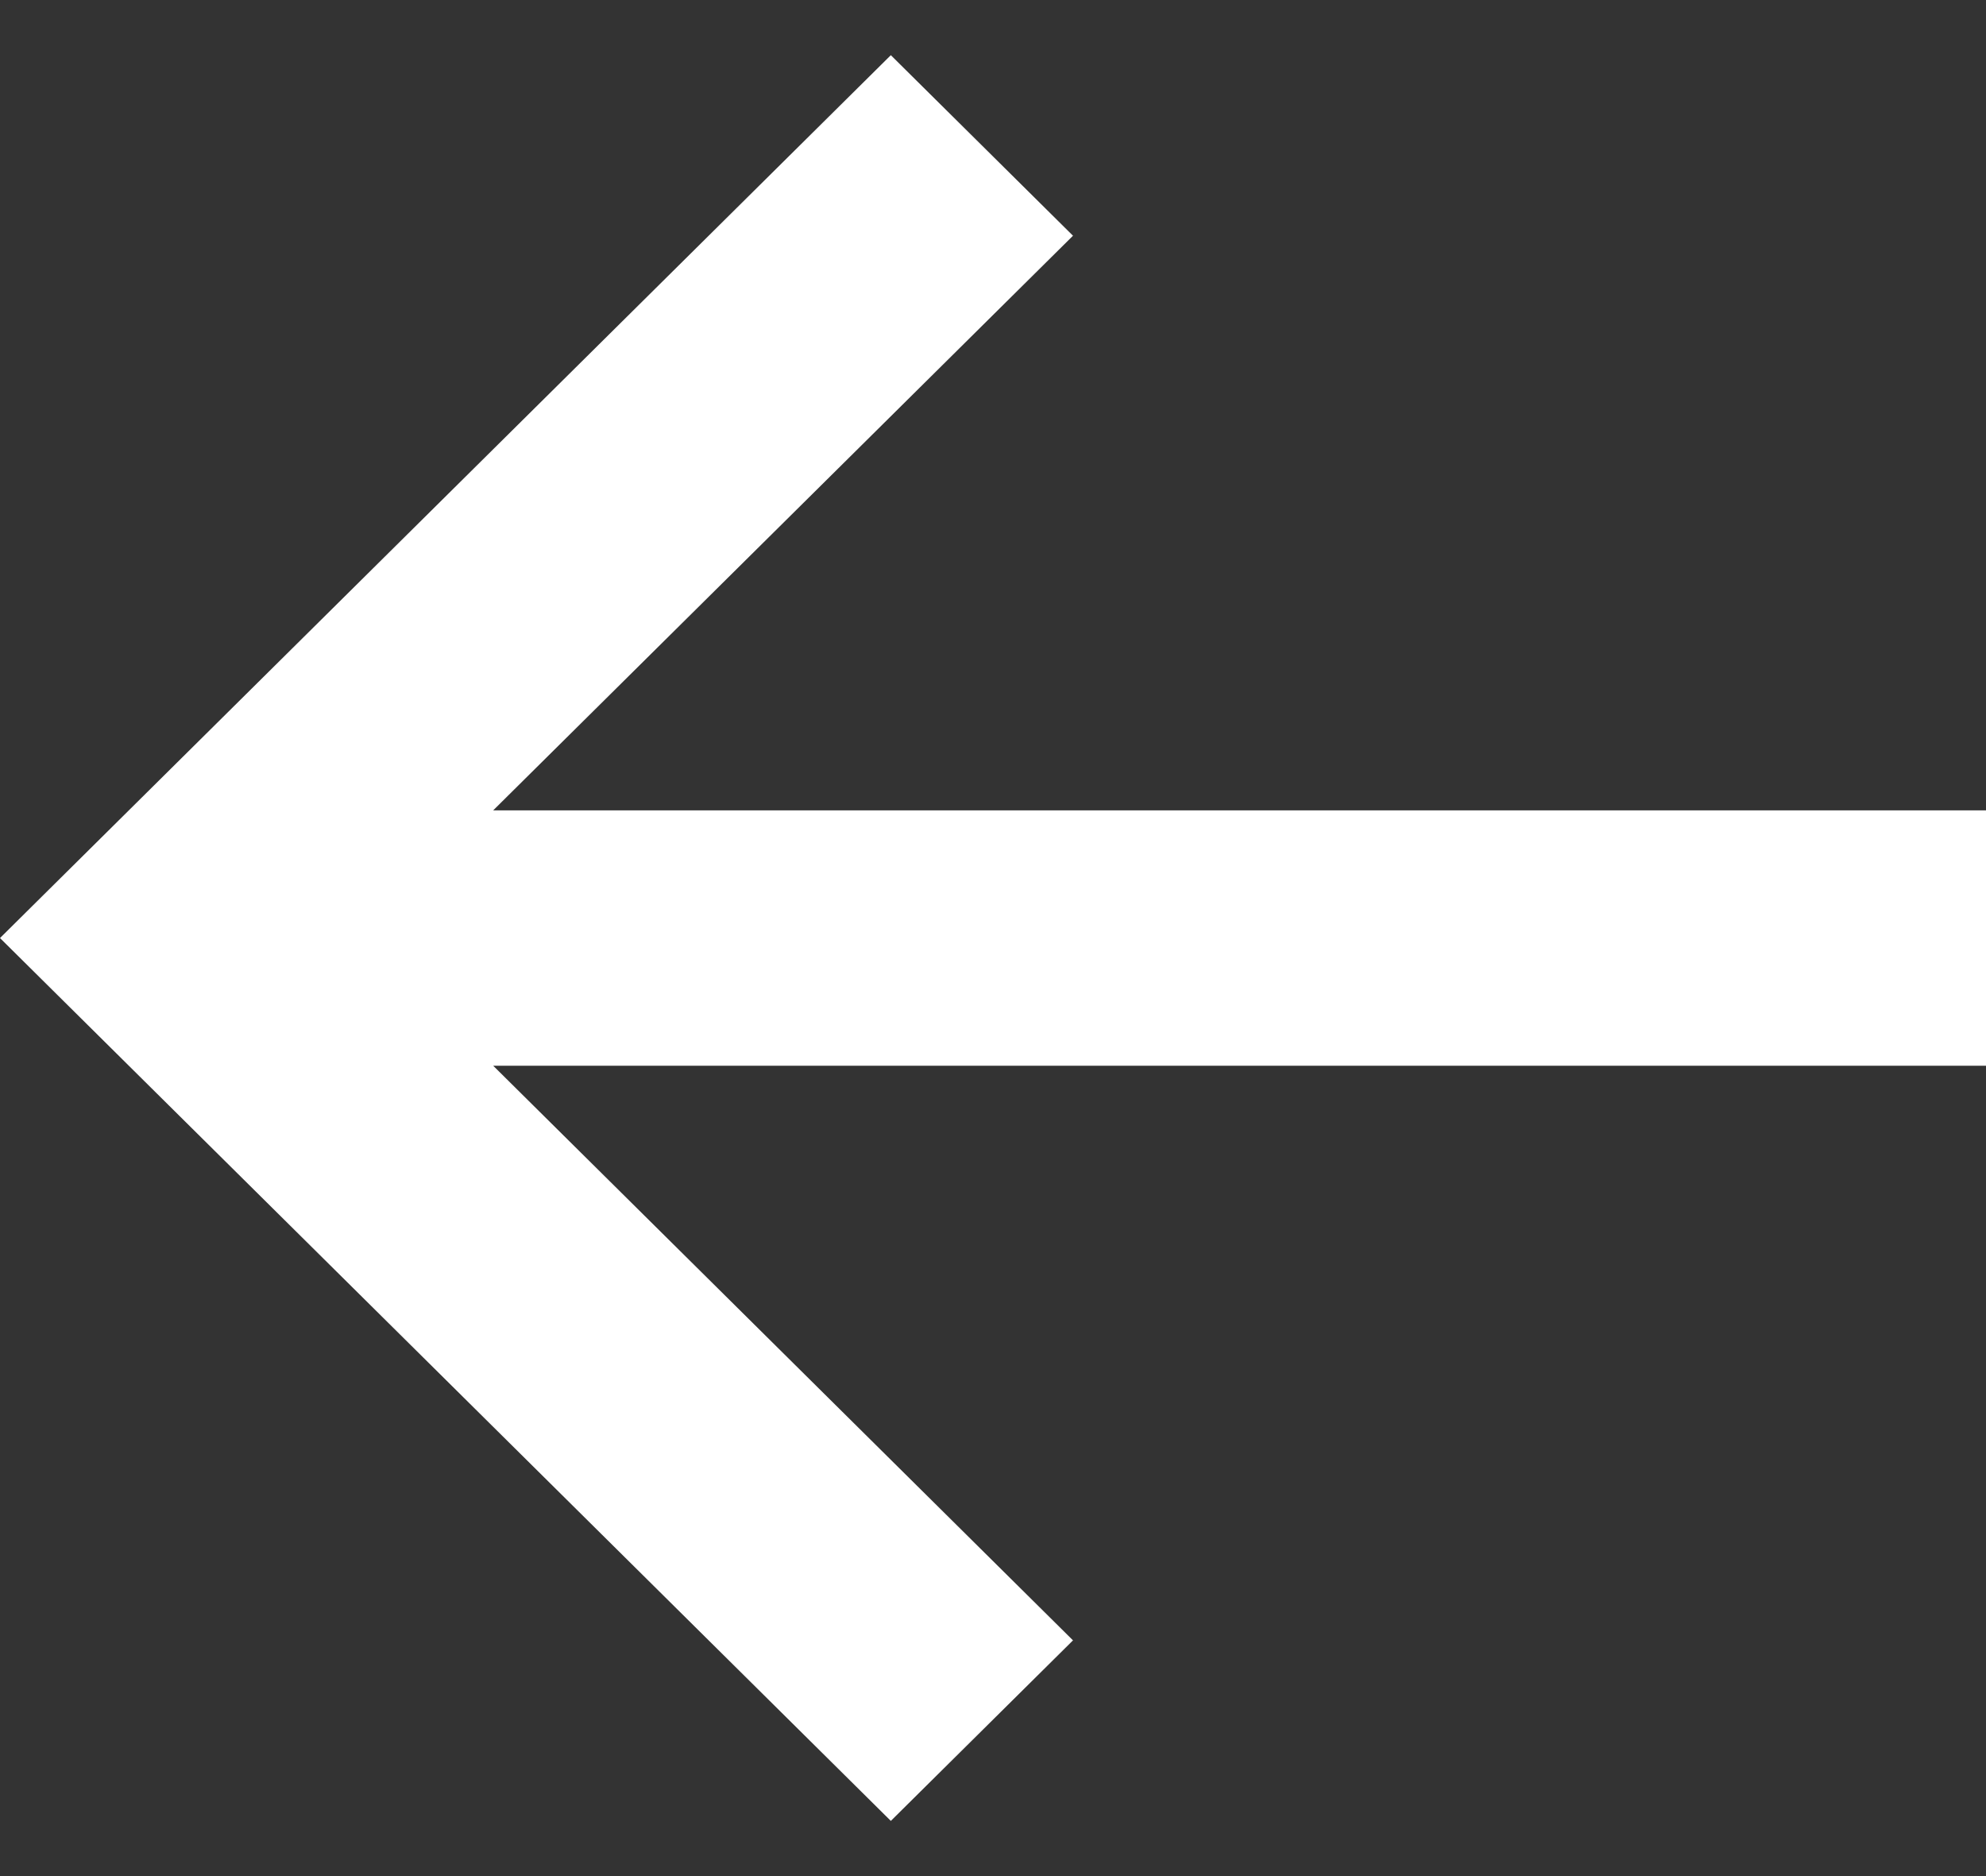 <svg width="18" height="17" viewBox="0 0 18 17" fill="none" xmlns="http://www.w3.org/2000/svg">
<rect x="0" y="0" width="18" height="17" fill="#333333" stroke="none"/>
<path d="M18 9.657H4.47L9.725 14.864L8.074 16.5L0 8.5L8.074 0.5L9.725 2.136L4.47 7.343L18 7.343V9.657Z" fill="white"/>
</svg>
